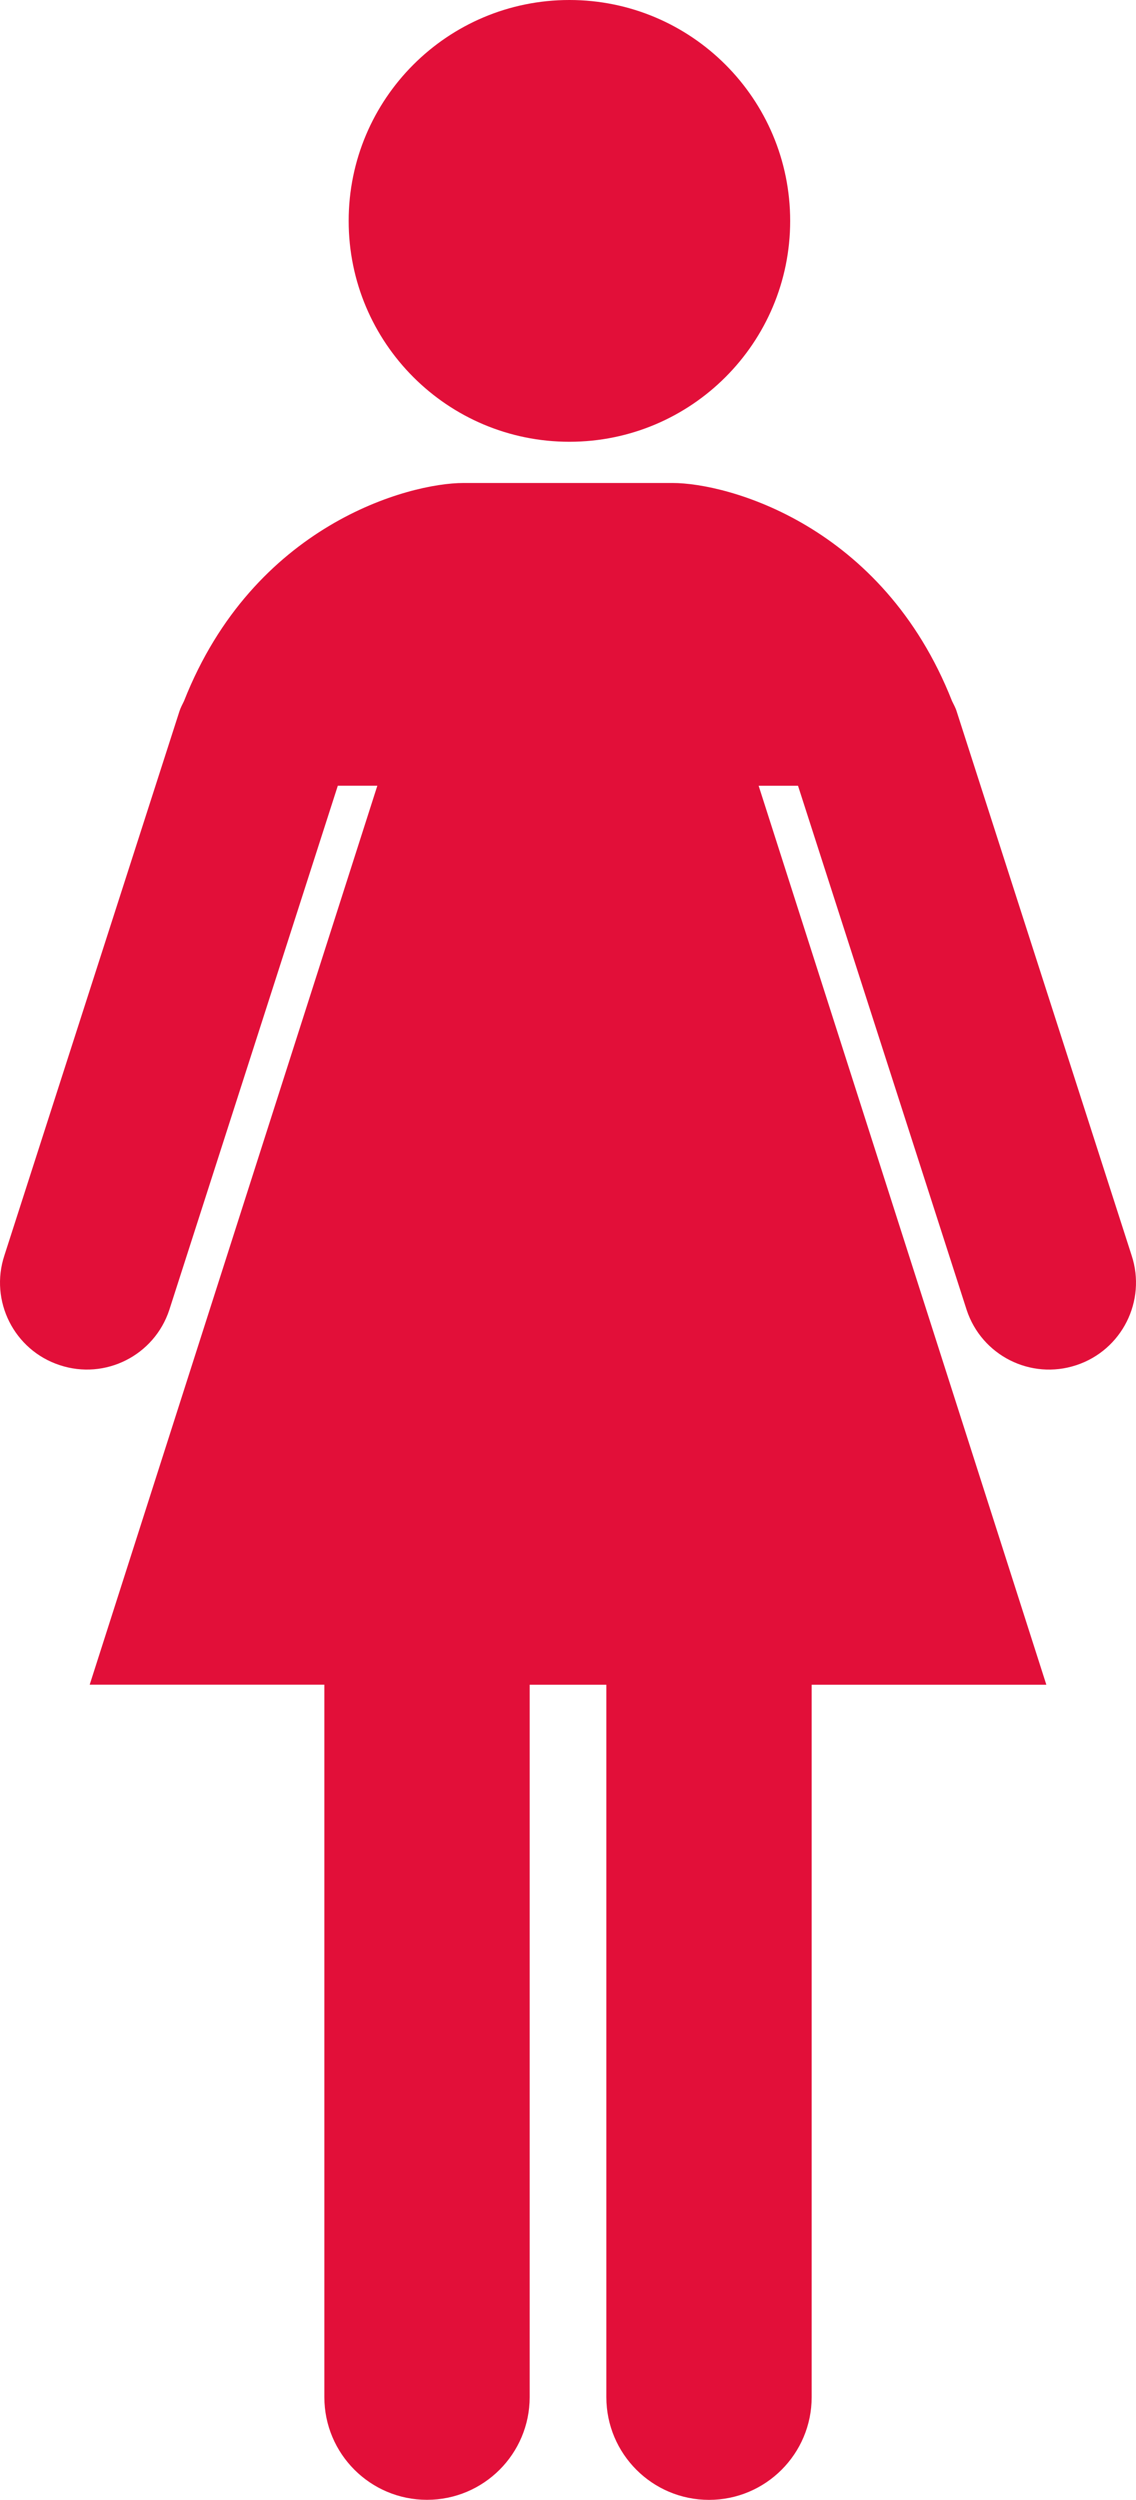 <?xml version="1.0" encoding="utf-8" standalone="no"?><!-- Generator: Adobe Illustrator 16.0.0, SVG Export Plug-In . SVG Version: 6.00 Build 0)  --><svg xmlns="http://www.w3.org/2000/svg" xmlns:xlink="http://www.w3.org/1999/xlink" enable-background="new 5.312 11.681 272.84 600" fill="#000000" height="600px" id="Layer_1" version="1.1" viewBox="5.312 11.681 272.84 600" width="272.84px" x="0px" xml:space="preserve" y="0px">
<g id="change1">
	<path d="M142.069,11.681c29.281,0,53.024,23.739,53.024,53.016c0,29.283-23.743,53.016-53.024,53.016   c-29.277,0-53.016-23.733-53.016-53.016C89.053,35.419,112.792,11.681,142.069,11.681z" fill="#e20f39"/>
	<path d="M277.098,312.99l-42.022-130.579c-0.272-0.885-0.726-1.662-1.11-2.472   c-16.703-42.351-53.962-52.335-67.115-52.335c-11.918,0-9.207,0-21.614,0c-2.794,0-5.084,0-7.023,0c-12.388,0-9.673,0-21.584,0   c-13.164,0-50.413,9.973-67.121,52.335c-0.397,0.81-0.816,1.587-1.105,2.472L6.37,312.99c-3.611,10.93,2.324,22.747,13.284,26.341   c10.925,3.629,22.723-2.325,26.323-13.267L86.45,200.258h9.491L26.853,416.026h56.361v170.991c0,13.617,11.044,24.65,24.651,24.65   c13.618,0,24.663-11.033,24.663-24.65V416.038h18.413V587.03c0,13.605,11.033,24.65,24.663,24.65   c13.606,0,24.651-11.046,24.651-24.65V416.038h56.364l-69.1-215.768h9.456l40.504,125.805   c3.605,10.929,15.376,16.884,26.329,13.267C274.763,335.736,280.704,323.922,277.098,312.99z" fill="#e20f39"/>
</g>
</svg>
